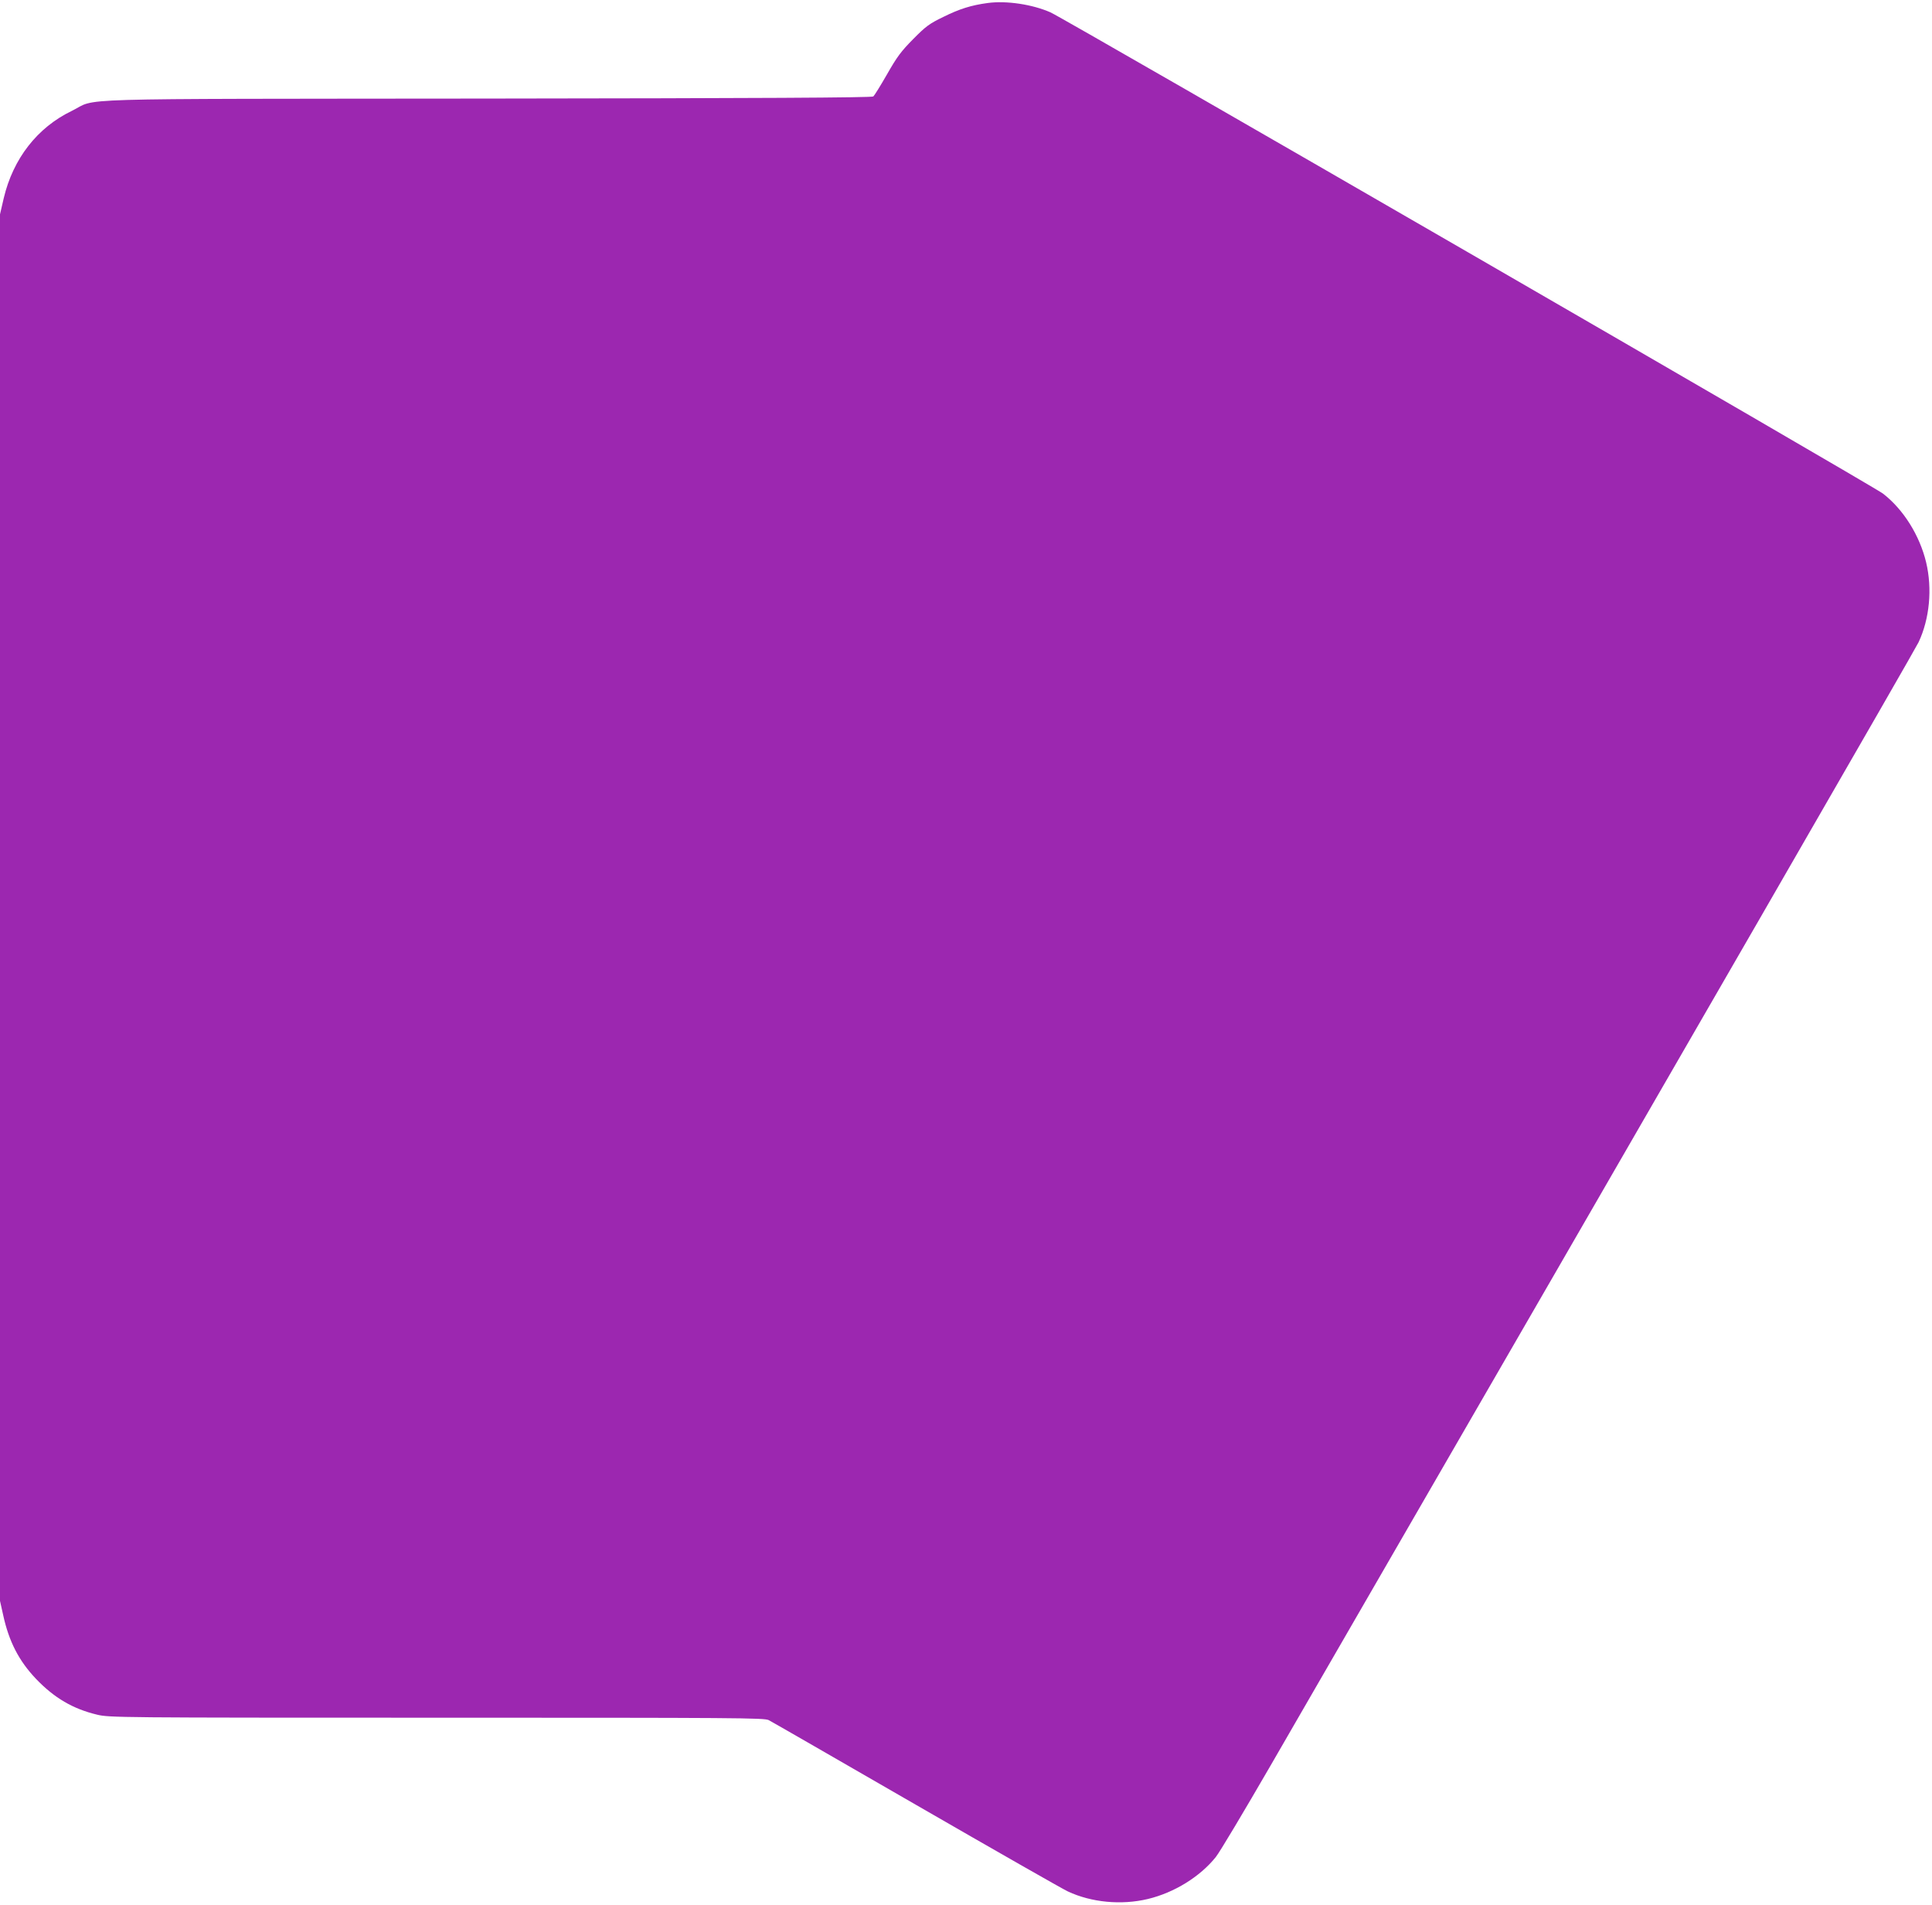 <?xml version="1.0" standalone="no"?>
<!DOCTYPE svg PUBLIC "-//W3C//DTD SVG 20010904//EN"
 "http://www.w3.org/TR/2001/REC-SVG-20010904/DTD/svg10.dtd">
<svg version="1.0" xmlns="http://www.w3.org/2000/svg"
 width="1280pt" height="1262pt" viewBox="0 0 1280 1262"
 preserveAspectRatio="xMidYMid meet">
<g transform="translate(0,1262) scale(0.1,-0.1)"
fill="#9c27b0" stroke="none">
<path d="M6543 12600 c-110 -15 -186 -39 -293 -92 -93 -45 -116 -62 -200 -147
-80 -81 -107 -117 -173 -233 -43 -75 -84 -141 -91 -147 -9 -8 -756 -12 -2557
-14 -2867 -3 -2573 6 -2754 -82 -228 -110 -388 -316 -450 -577 l-25 -108 0
-4593 0 -4593 21 -94 c38 -175 104 -303 217 -422 121 -127 246 -200 406 -238
79 -19 136 -20 2249 -20 1991 0 2171 -1 2200 -16 18 -9 457 -262 977 -562 520
-300 972 -558 1005 -573 156 -73 354 -92 530 -50 175 42 346 148 450 278 26
32 189 306 364 608 2949 5102 4269 7391 4292 7440 73 155 92 354 50 530 -43
178 -150 350 -286 455 -63 49 -5419 3145 -5515 3188 -120 53 -292 79 -417 62z"/>
</g>
</svg>
